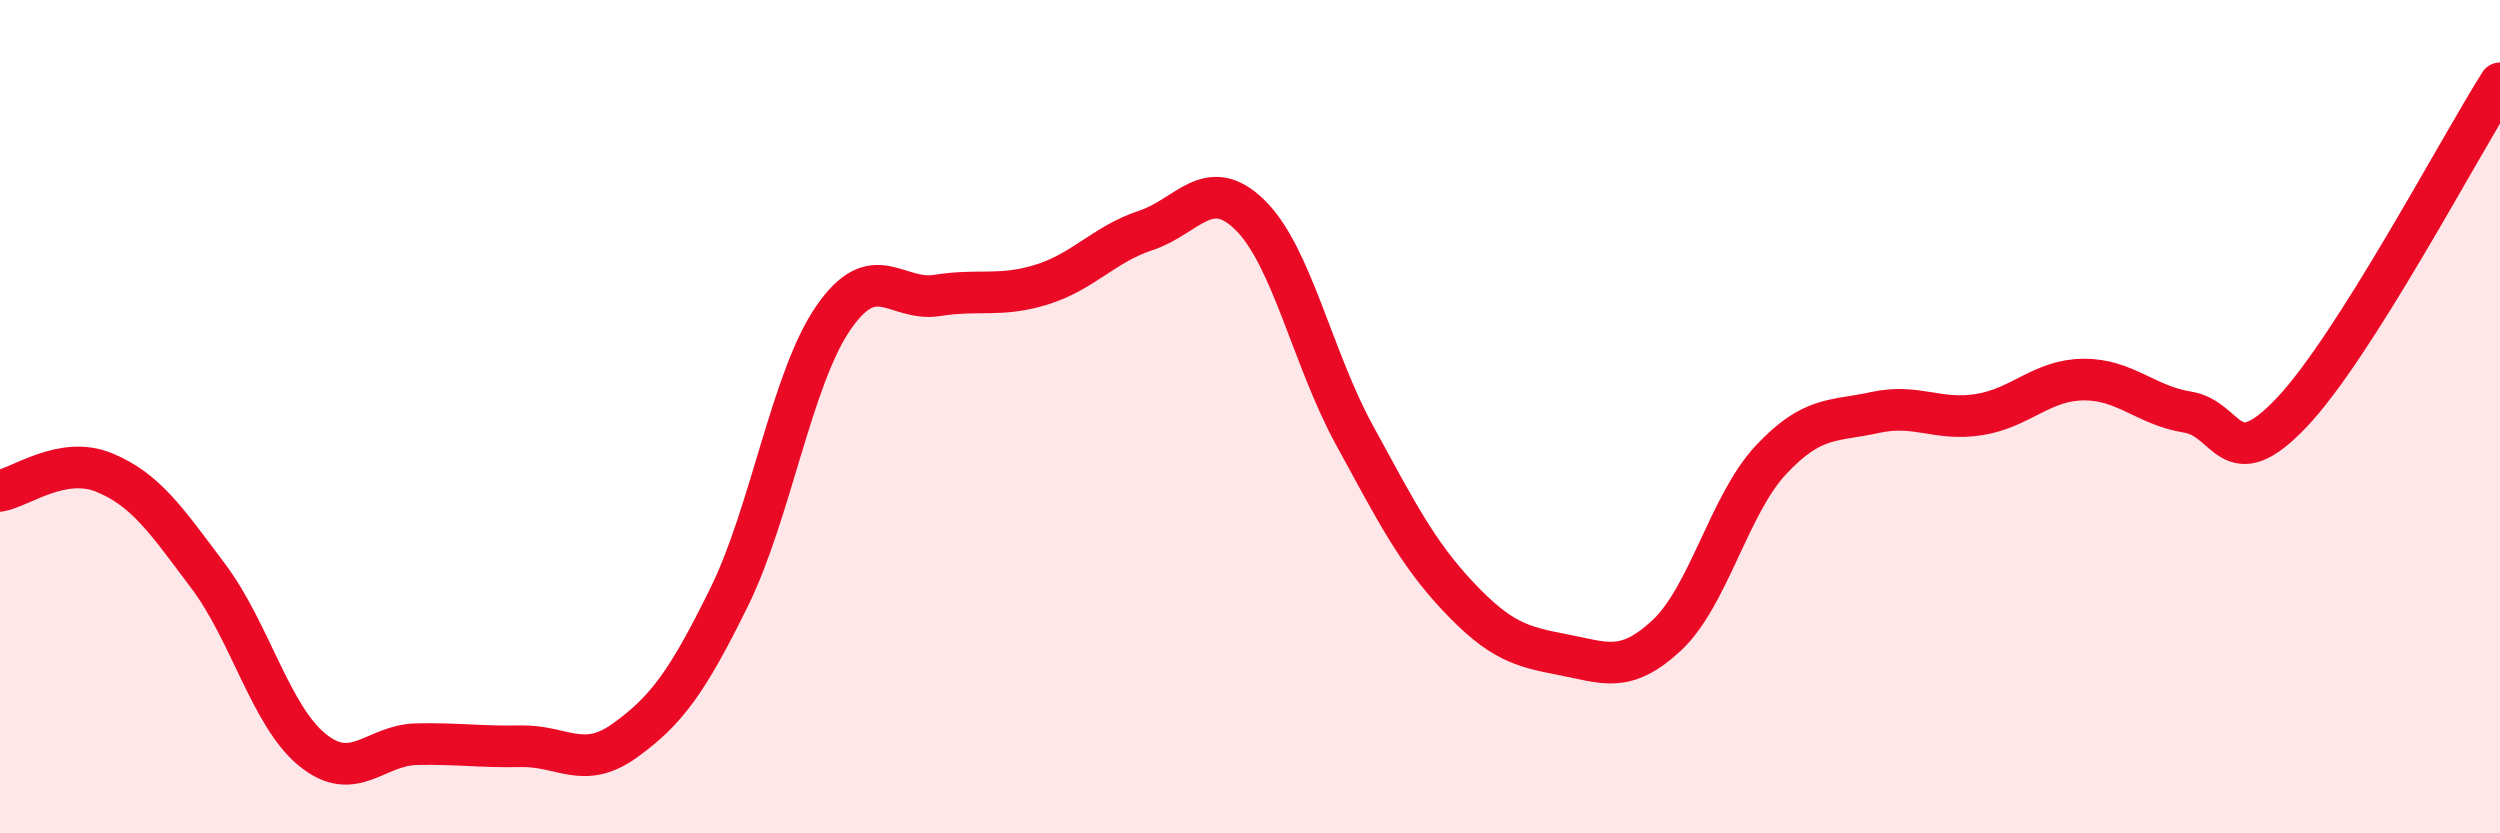 
    <svg width="60" height="20" viewBox="0 0 60 20" xmlns="http://www.w3.org/2000/svg">
      <path
        d="M 0,11.78 C 0.5,11.69 1.5,10.93 2.5,11.34 C 3.5,11.75 4,12.5 5,13.83 C 6,15.16 6.5,17.19 7.5,18 C 8.5,18.81 9,17.88 10,17.86 C 11,17.84 11.5,17.93 12.5,17.91 C 13.5,17.89 14,18.49 15,17.77 C 16,17.05 16.5,16.36 17.5,14.33 C 18.5,12.3 19,9.08 20,7.63 C 21,6.18 21.5,7.25 22.5,7.09 C 23.5,6.93 24,7.14 25,6.83 C 26,6.52 26.5,5.86 27.5,5.53 C 28.5,5.2 29,4.18 30,5.16 C 31,6.14 31.5,8.6 32.5,10.43 C 33.5,12.26 34,13.26 35,14.32 C 36,15.38 36.5,15.52 37.5,15.71 C 38.5,15.9 39,16.18 40,15.25 C 41,14.32 41.5,12.11 42.5,11.04 C 43.5,9.97 44,10.12 45,9.9 C 46,9.68 46.5,10.11 47.5,9.95 C 48.5,9.79 49,9.12 50,9.11 C 51,9.1 51.5,9.73 52.5,9.89 C 53.5,10.05 53.5,11.48 55,9.9 C 56.5,8.32 59,3.58 60,2L60 20L0 20Z"
        fill="#EB0A25"
        opacity="0.1"
        stroke-linecap="round"
        stroke-linejoin="round"
      />
      <path
        d="M 0,11.78 C 0.5,11.69 1.5,10.93 2.5,11.34 C 3.5,11.75 4,12.5 5,13.83 C 6,15.16 6.5,17.19 7.5,18 C 8.5,18.81 9,17.88 10,17.86 C 11,17.84 11.5,17.93 12.5,17.91 C 13.5,17.89 14,18.49 15,17.77 C 16,17.05 16.5,16.36 17.5,14.33 C 18.5,12.3 19,9.08 20,7.63 C 21,6.18 21.5,7.25 22.5,7.09 C 23.5,6.93 24,7.14 25,6.83 C 26,6.52 26.5,5.86 27.5,5.53 C 28.5,5.2 29,4.18 30,5.16 C 31,6.14 31.5,8.6 32.5,10.43 C 33.5,12.26 34,13.26 35,14.32 C 36,15.38 36.5,15.52 37.5,15.71 C 38.5,15.9 39,16.18 40,15.25 C 41,14.32 41.5,12.11 42.5,11.04 C 43.5,9.97 44,10.12 45,9.9 C 46,9.68 46.5,10.11 47.5,9.95 C 48.5,9.79 49,9.12 50,9.11 C 51,9.1 51.5,9.73 52.5,9.89 C 53.5,10.05 53.5,11.48 55,9.9 C 56.5,8.32 59,3.58 60,2"
        stroke="#EB0A25"
        stroke-width="1"
        fill="none"
        stroke-linecap="round"
        stroke-linejoin="round"
      />
    </svg>
  